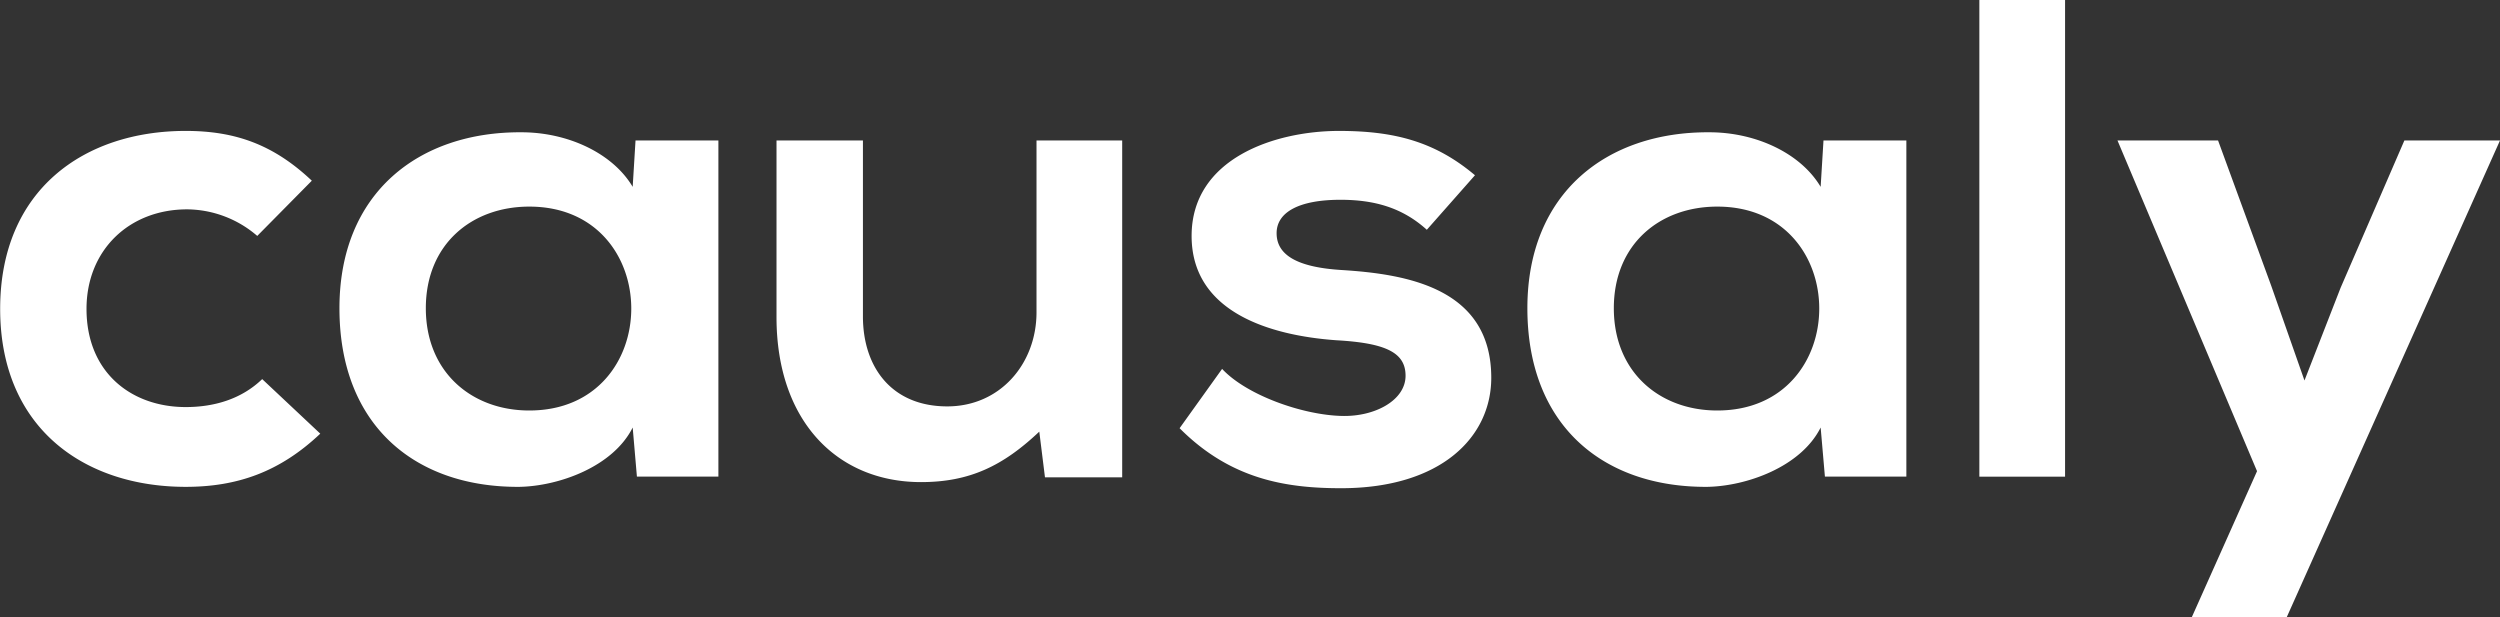 <svg xmlns="http://www.w3.org/2000/svg" width="81" height="20" viewBox="0 0 81 20" fill="white"><rect x="0" y="0" width="81" height="20" fill="#333333" stroke="none"/><g transform="scale(1)"><path fill-rule="evenodd" d="M74.092 19.993h-3.076l2.112-4.727-4.522-10.715h3.259l1.722 4.706 1.078 3.071 1.171-3.005 2.066-4.772H81l-6.908 15.442zM64.131 0h2.777v15.443h-2.777V0zm-5.142 13.852c-.642 1.281-2.409 1.9-3.672 1.922-3.351.022-5.83-1.966-5.83-5.788 0-3.756 2.594-5.722 5.898-5.7 1.516 0 2.962.685 3.604 1.768l.092-1.503h2.685v10.892h-2.639l-.138-1.591zm-3.35-7.158c-1.86 0-3.351 1.215-3.351 3.292s1.491 3.314 3.351 3.314c4.406 0 4.406-6.606 0-6.606zM43.474 8.749c2.134.133 4.843.597 4.843 3.491 0 1.921-1.629 3.578-4.866 3.578-1.79 0-3.581-.287-5.232-1.944l1.377-1.922c.803.862 2.638 1.502 3.901 1.525 1.056.022 2.043-.509 2.043-1.304 0-.751-.643-1.06-2.249-1.149-2.135-.154-4.683-.905-4.683-3.38 0-2.519 2.71-3.402 4.774-3.402 1.767 0 3.098.331 4.407 1.436l-1.56 1.767c-.804-.729-1.722-.972-2.801-.972-1.33 0-2.066.398-2.066 1.083 0 .706.666 1.105 2.112 1.193zm-9.801 5.236c-1.17 1.104-2.248 1.635-3.832 1.635-2.708 0-4.682-1.967-4.682-5.347V4.551h2.8v5.7c0 1.657.941 2.916 2.732 2.916 1.721 0 2.892-1.391 2.892-3.048V4.551h2.776v10.914h-2.502l-.184-1.48zm-13.174-.133c-.642 1.281-2.41 1.9-3.672 1.922-3.351.022-5.829-1.966-5.829-5.788 0-3.756 2.593-5.722 5.898-5.7 1.514 0 2.961.685 3.603 1.768l.092-1.503h2.685v10.892h-2.64l-.137-1.591zm-3.351-7.158c-1.859 0-3.351 1.215-3.351 3.292s1.492 3.314 3.351 3.314c4.407 0 4.407-6.606 0-6.606zM6.016 13.189c.896 0 1.791-.243 2.479-.906l1.882 1.768c-1.308 1.237-2.685 1.723-4.361 1.723-3.281 0-6.011-1.9-6.011-5.766s2.73-5.766 6.011-5.766c1.607 0 2.847.442 4.087 1.613L8.335 7.644a3.515 3.515 0 0 0-2.272-.861c-1.882 0-3.26 1.325-3.26 3.225 0 2.076 1.469 3.181 3.213 3.181z"></path></g></svg>
